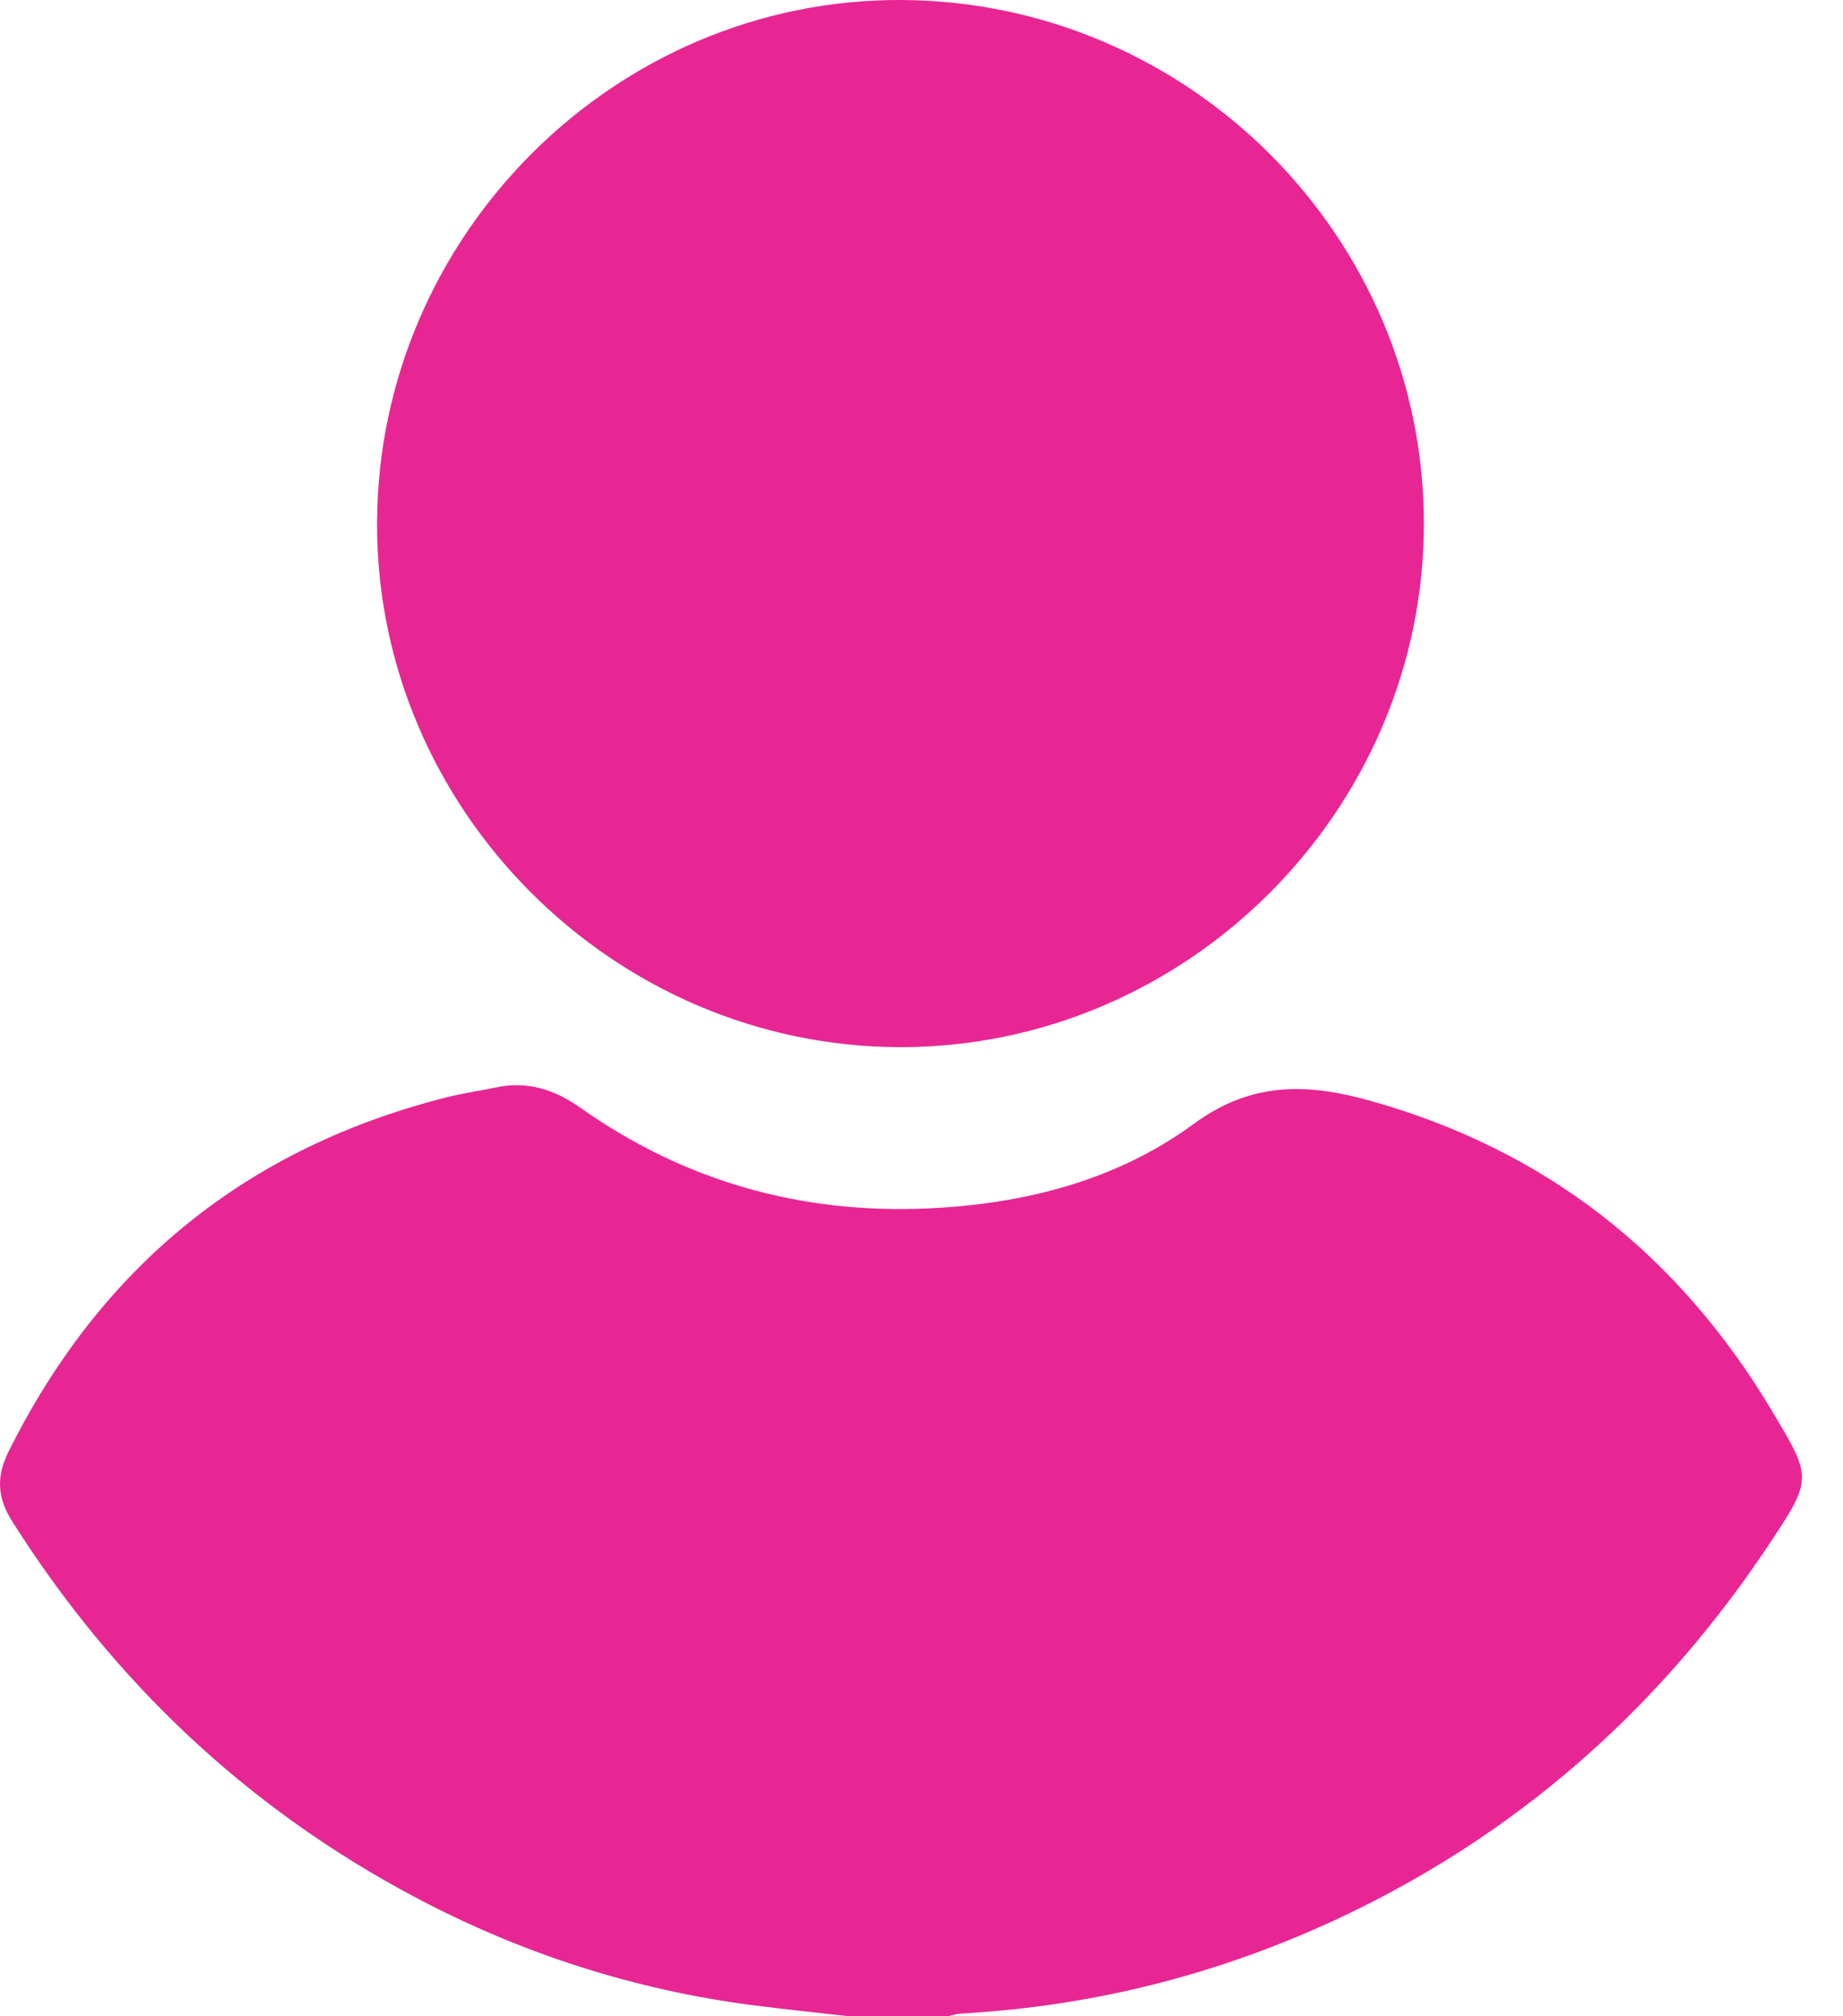 <svg width="32" height="35" viewBox="0 0 32 35" fill="none" xmlns="http://www.w3.org/2000/svg">
<g clip-path="url(#clip0_29_5272)">
<path d="M14.745 35C14.192 34.937 13.638 34.881 13.086 34.81C11.022 34.544 9.068 33.916 7.233 32.947C4.31 31.402 1.983 29.206 0.214 26.413C-0.044 26.005 -0.071 25.641 0.147 25.201C1.75 21.981 4.282 19.921 7.771 19.044C8.047 18.975 8.33 18.936 8.608 18.877C9.157 18.759 9.63 18.913 10.083 19.233C11.886 20.506 13.902 21.073 16.1 20.977C17.771 20.903 19.378 20.498 20.724 19.511C21.73 18.772 22.699 18.804 23.781 19.105C26.838 19.957 29.144 21.777 30.765 24.488C31.455 25.644 31.478 25.662 30.736 26.779C28.911 29.53 26.54 31.681 23.568 33.144C21.397 34.212 19.102 34.819 16.685 34.953C16.607 34.958 16.531 34.984 16.453 35H14.745Z" fill="#E82693"/>
<path d="M15.63 18.177C10.646 18.171 6.528 14.043 6.547 9.073C6.565 4.077 10.687 -0.027 15.658 0C20.647 0.028 24.719 4.108 24.723 9.084C24.726 14.066 20.609 18.183 15.63 18.177Z" fill="#E82693"/>
</g>
<defs>
<clipPath id="clip0_29_5272">
<rect width="31.288" height="35" fill="white"/>
</clipPath>
</defs>
</svg>
